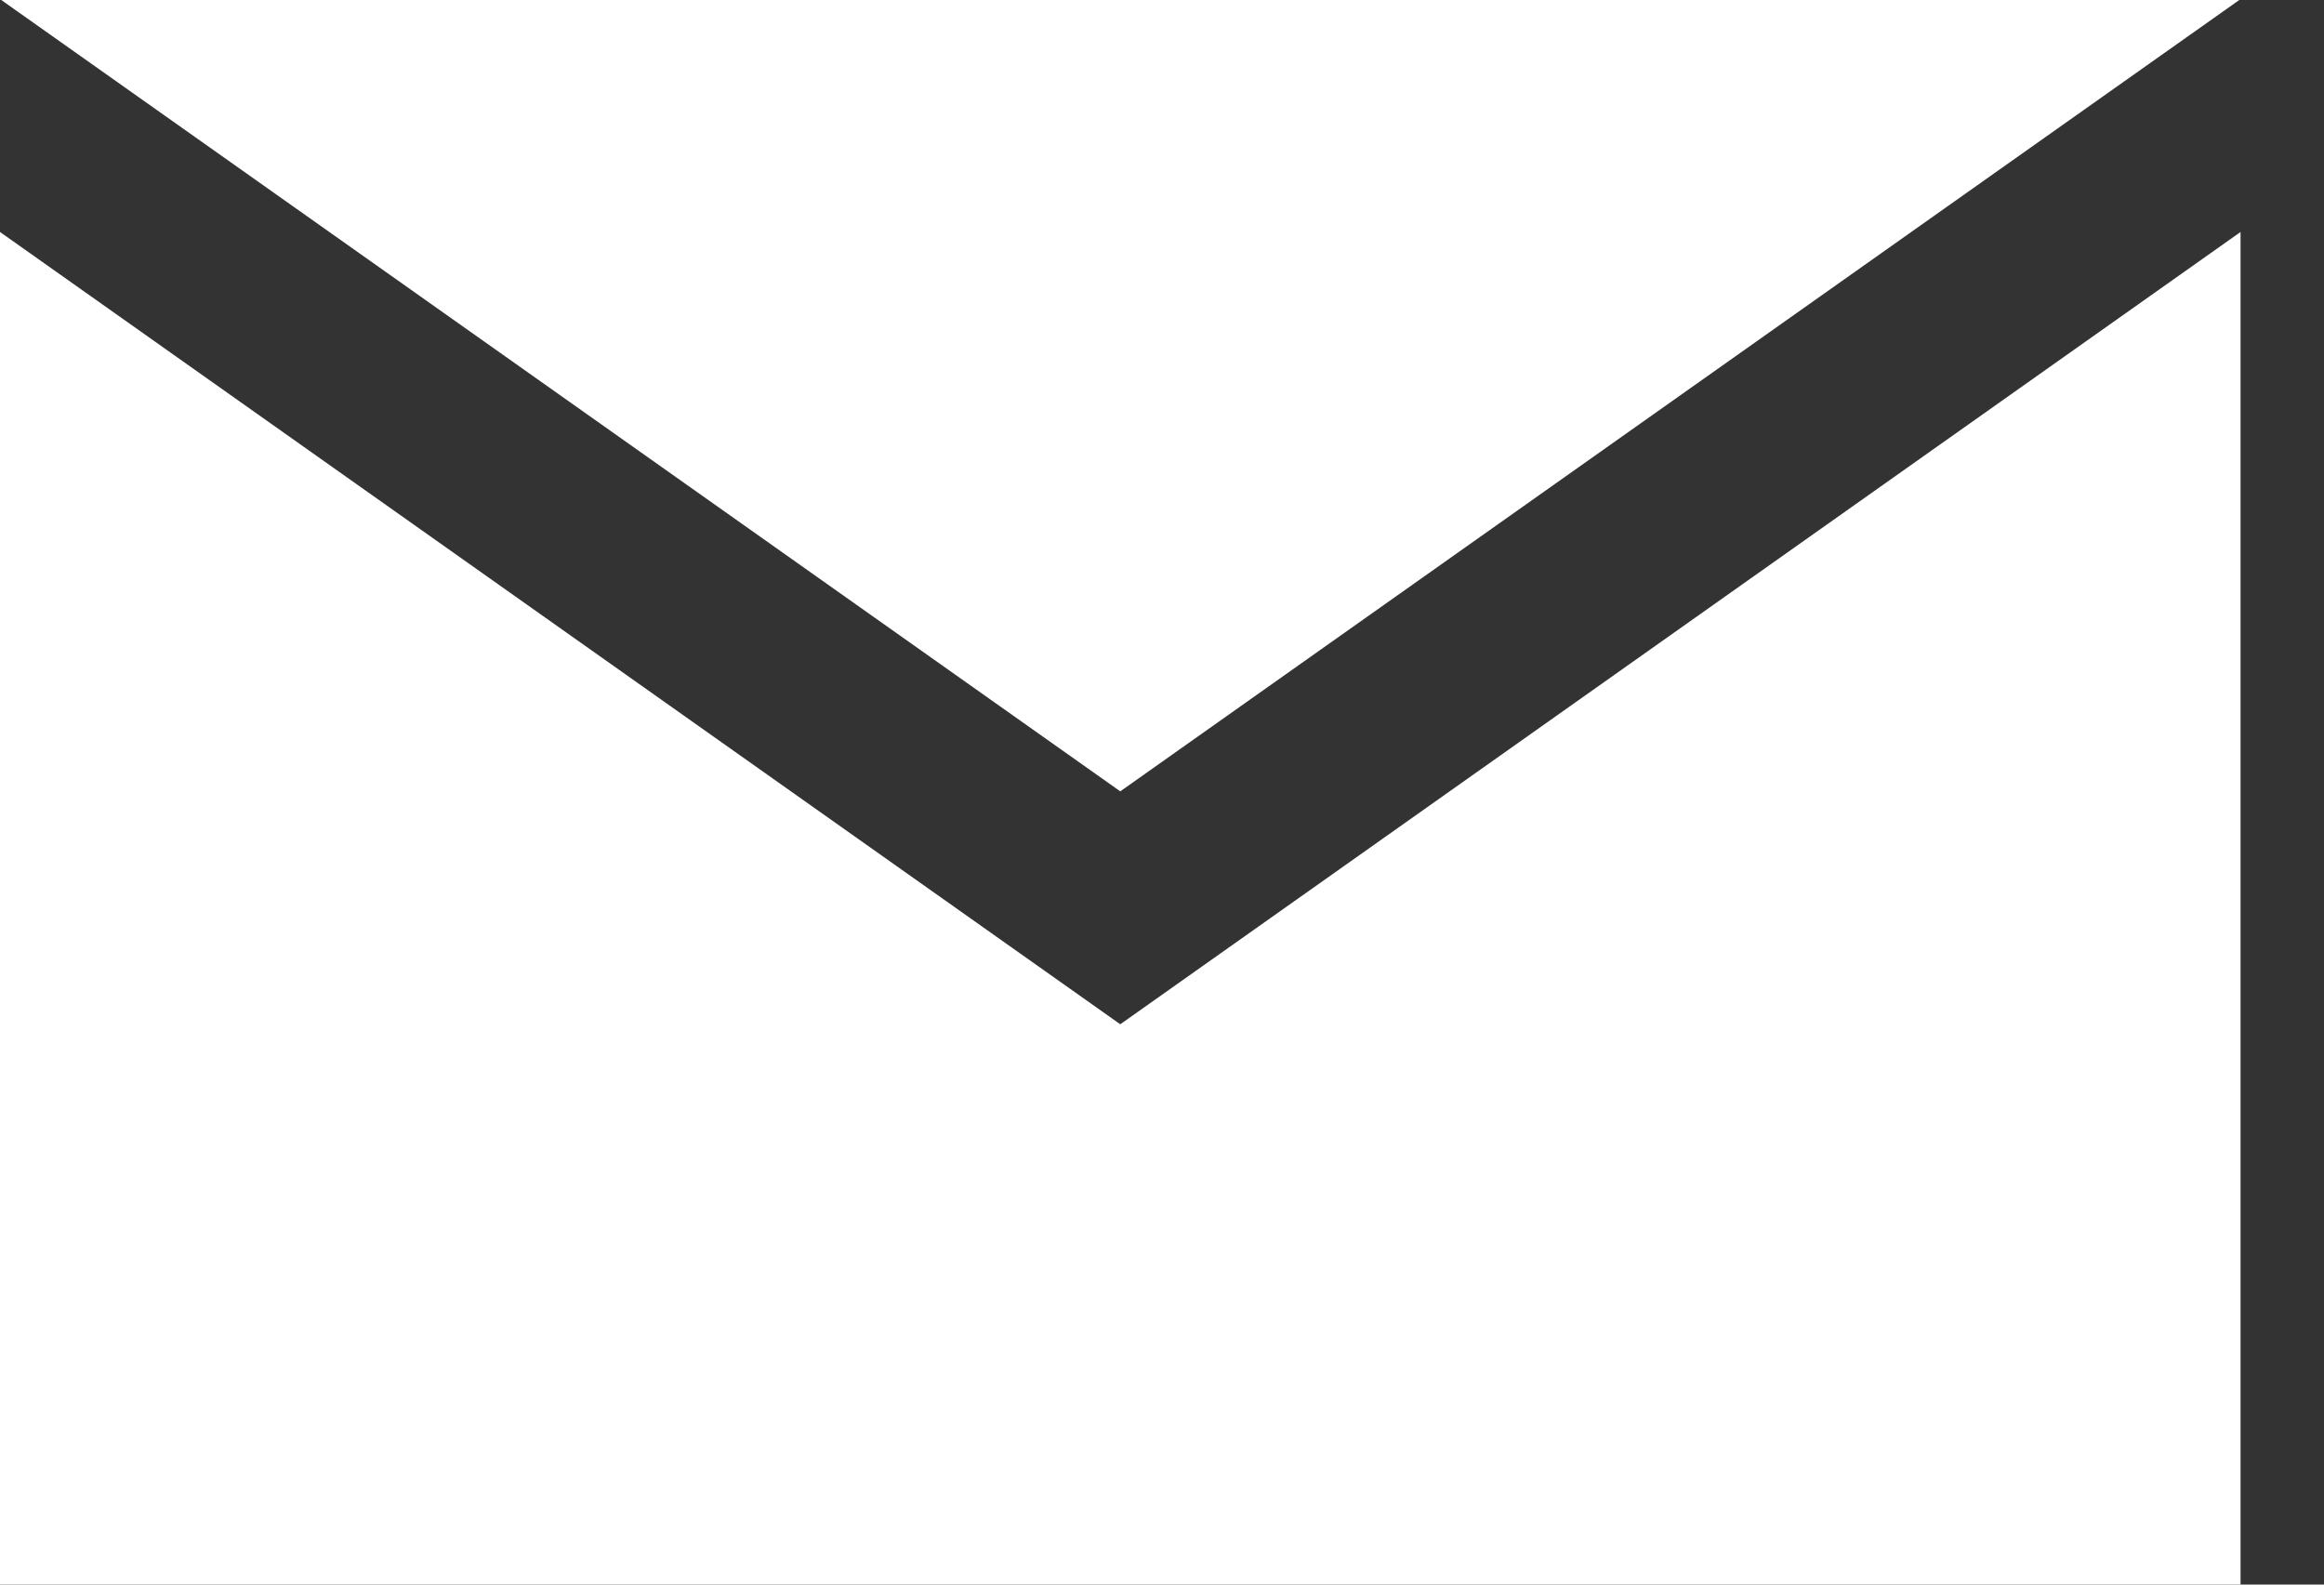 <svg width="22" height="15" viewBox="0 0 22 15" fill="none" xmlns="http://www.w3.org/2000/svg">
<rect x="0" y="0" width="22" height="15" fill="#333333" stroke="none"/>
<path fill-rule="evenodd" clip-rule="evenodd" d="M10.605 9.696L0 2.196V15H21.21V2.196L10.605 9.696ZM21.198 0H0.012L10.605 7.491L21.198 0Z" fill="white"/>
</svg>
